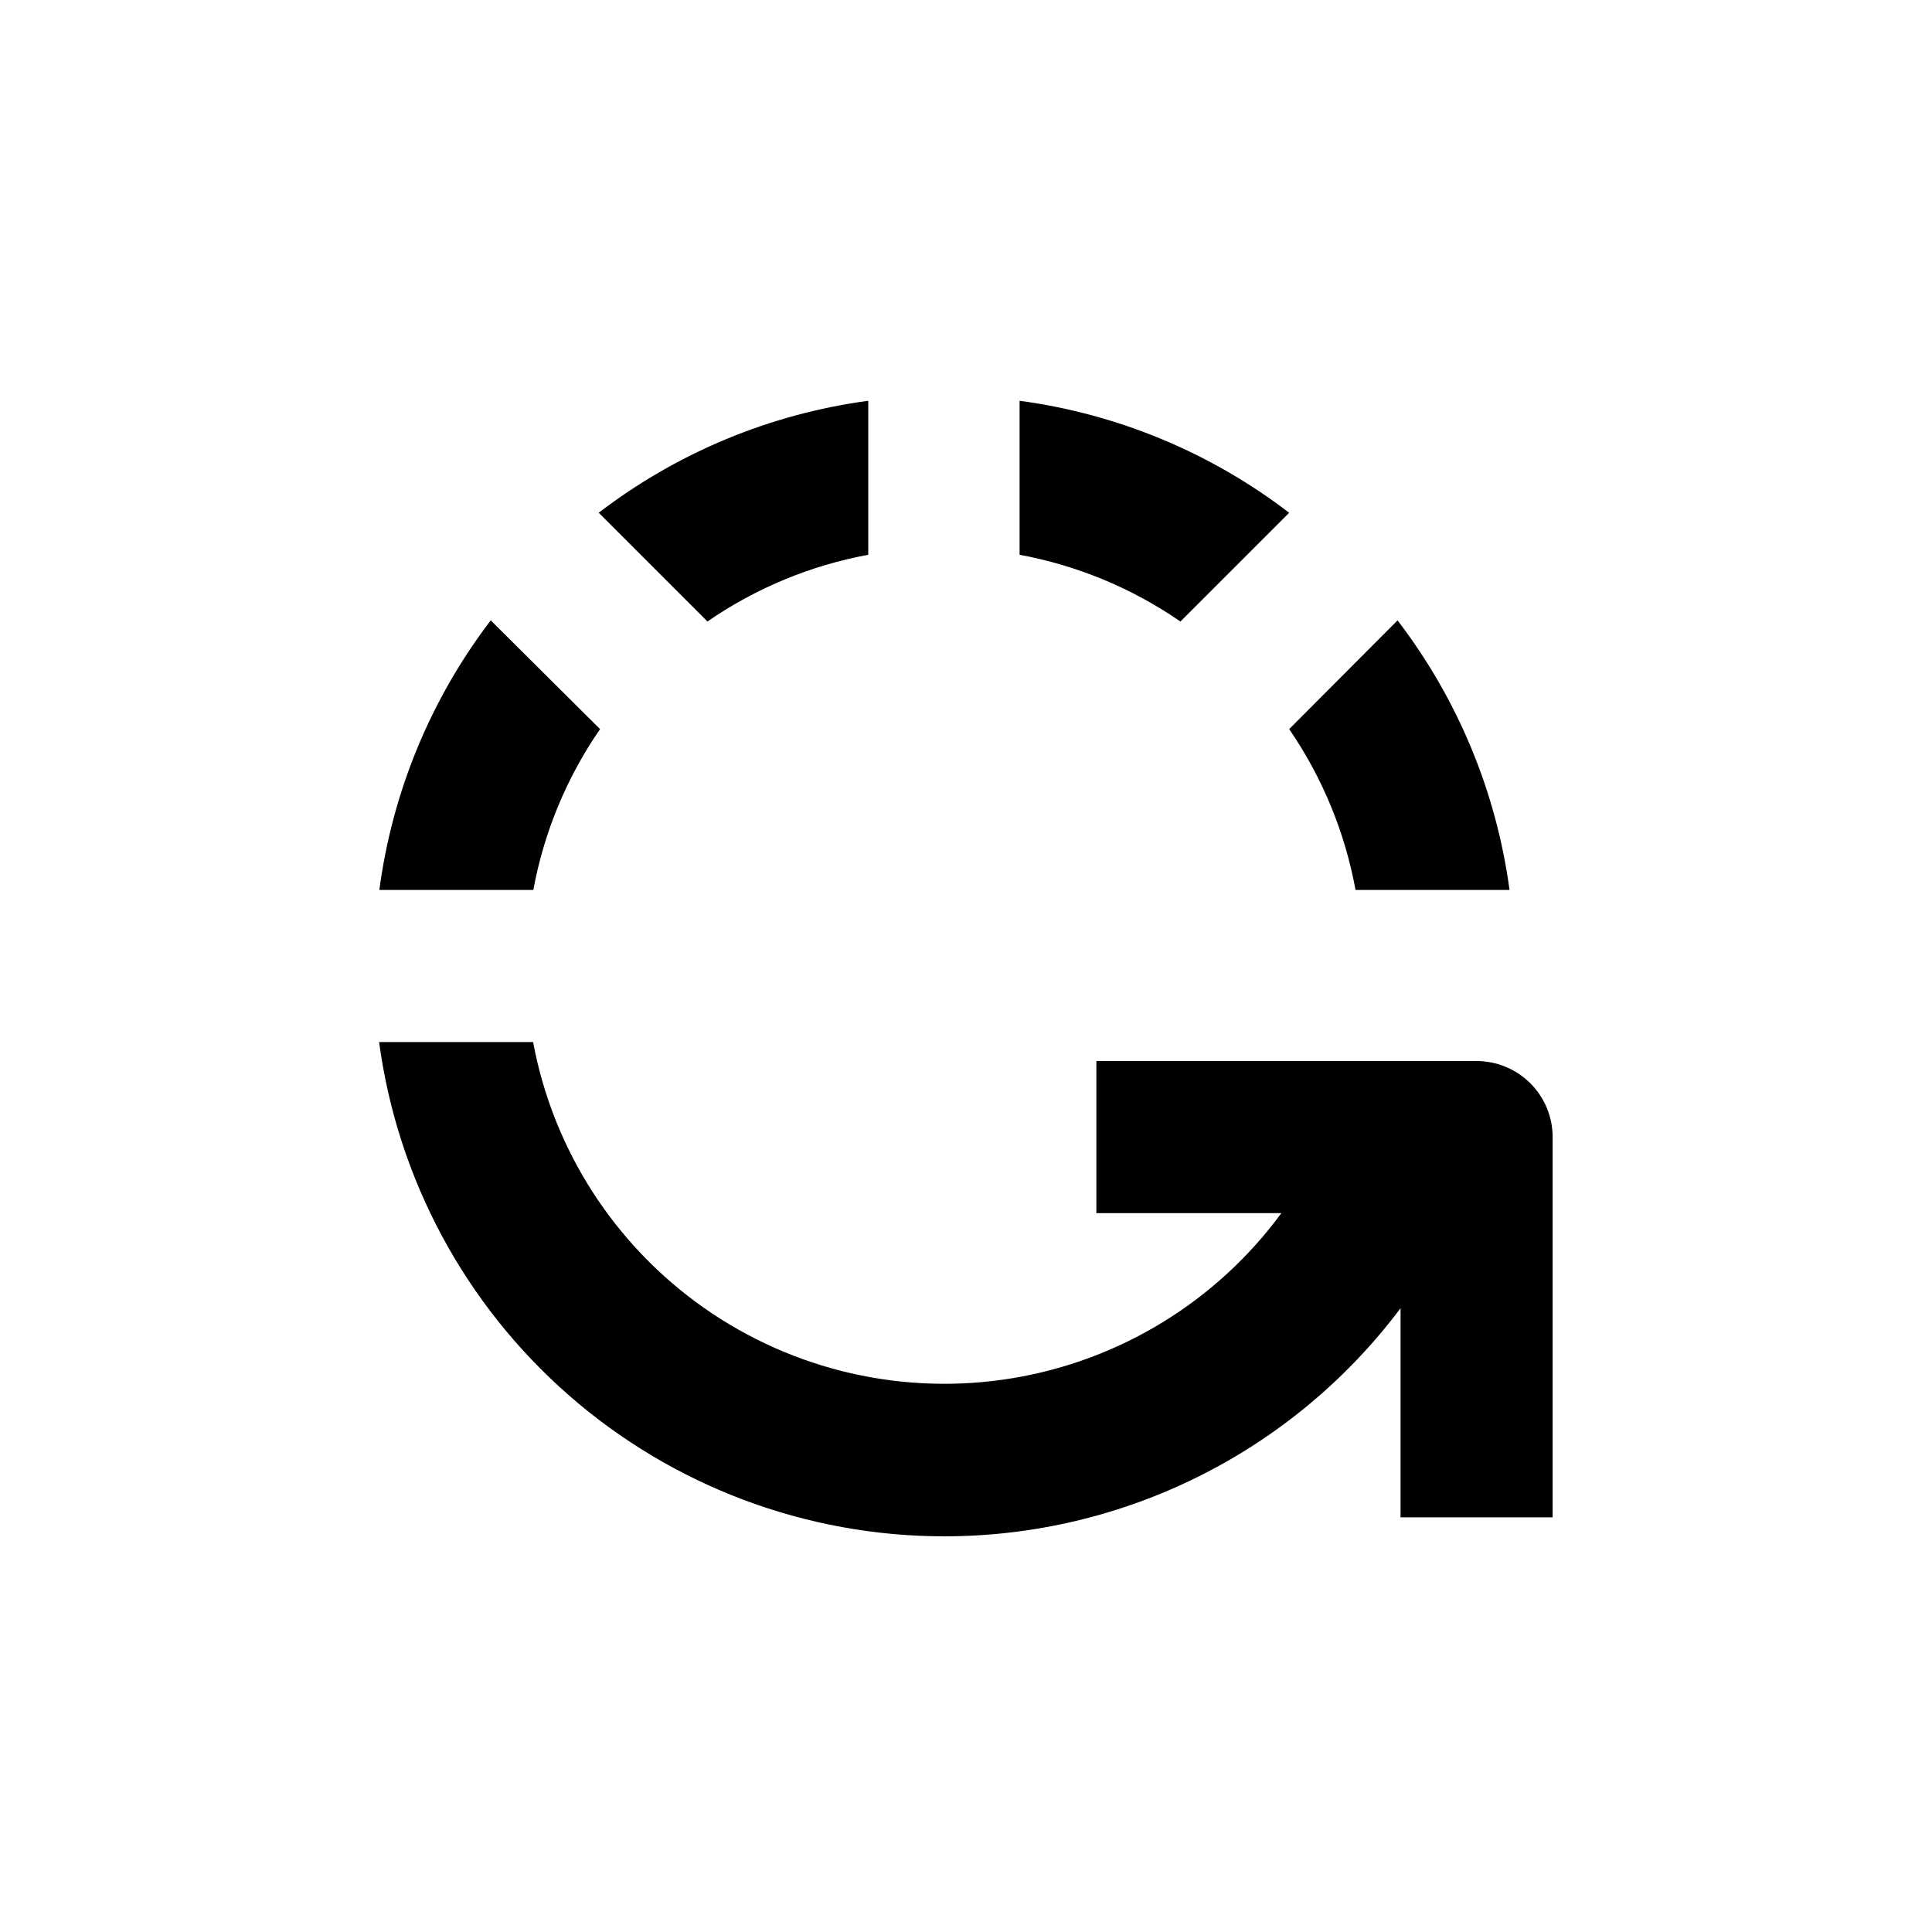<?xml version="1.0" encoding="UTF-8"?>
<!-- Uploaded to: ICON Repo, www.svgrepo.com, Generator: ICON Repo Mixer Tools -->
<svg fill="#000000" width="800px" height="800px" version="1.1" viewBox="144 144 512 512" xmlns="http://www.w3.org/2000/svg">
 <g>
  <path d="m303.02 337.22-28.969-28.816c-15.898 20.832-26.074 45.461-29.523 71.441h40.809c2.82-15.297 8.848-29.824 17.684-42.625z"/>
  <path d="m374.1 291.02v-40.809c-25.992 3.492-50.621 13.723-71.438 29.676l28.816 28.816c12.801-8.836 27.328-14.859 42.621-17.684z"/>
  <path d="m503.23 379.85h40.809c-3.492-25.996-13.723-50.625-29.676-71.441l-28.719 28.816c8.801 12.809 14.793 27.336 17.586 42.625z"/>
  <path d="m485.64 279.89c-20.816-15.953-45.445-26.184-71.438-29.676v40.809c15.293 2.824 29.82 8.848 42.621 17.684z"/>
  <path d="m394.25 551.14c47.574 0 92.371-22.398 120.91-60.457v55.418h40.305v-100.76c0-5.344-2.121-10.469-5.902-14.25-3.777-3.777-8.902-5.902-14.25-5.902h-100.76v40.305h49.023c-17.16 23.363-42.789 39.074-71.395 43.766-28.602 4.691-57.906-2.012-81.629-18.668s-39.977-41.941-45.277-70.438h-40.809c4.879 36.266 22.75 69.531 50.293 93.617 27.547 24.09 62.898 37.371 99.488 37.371z"/>
 </g>
</svg>